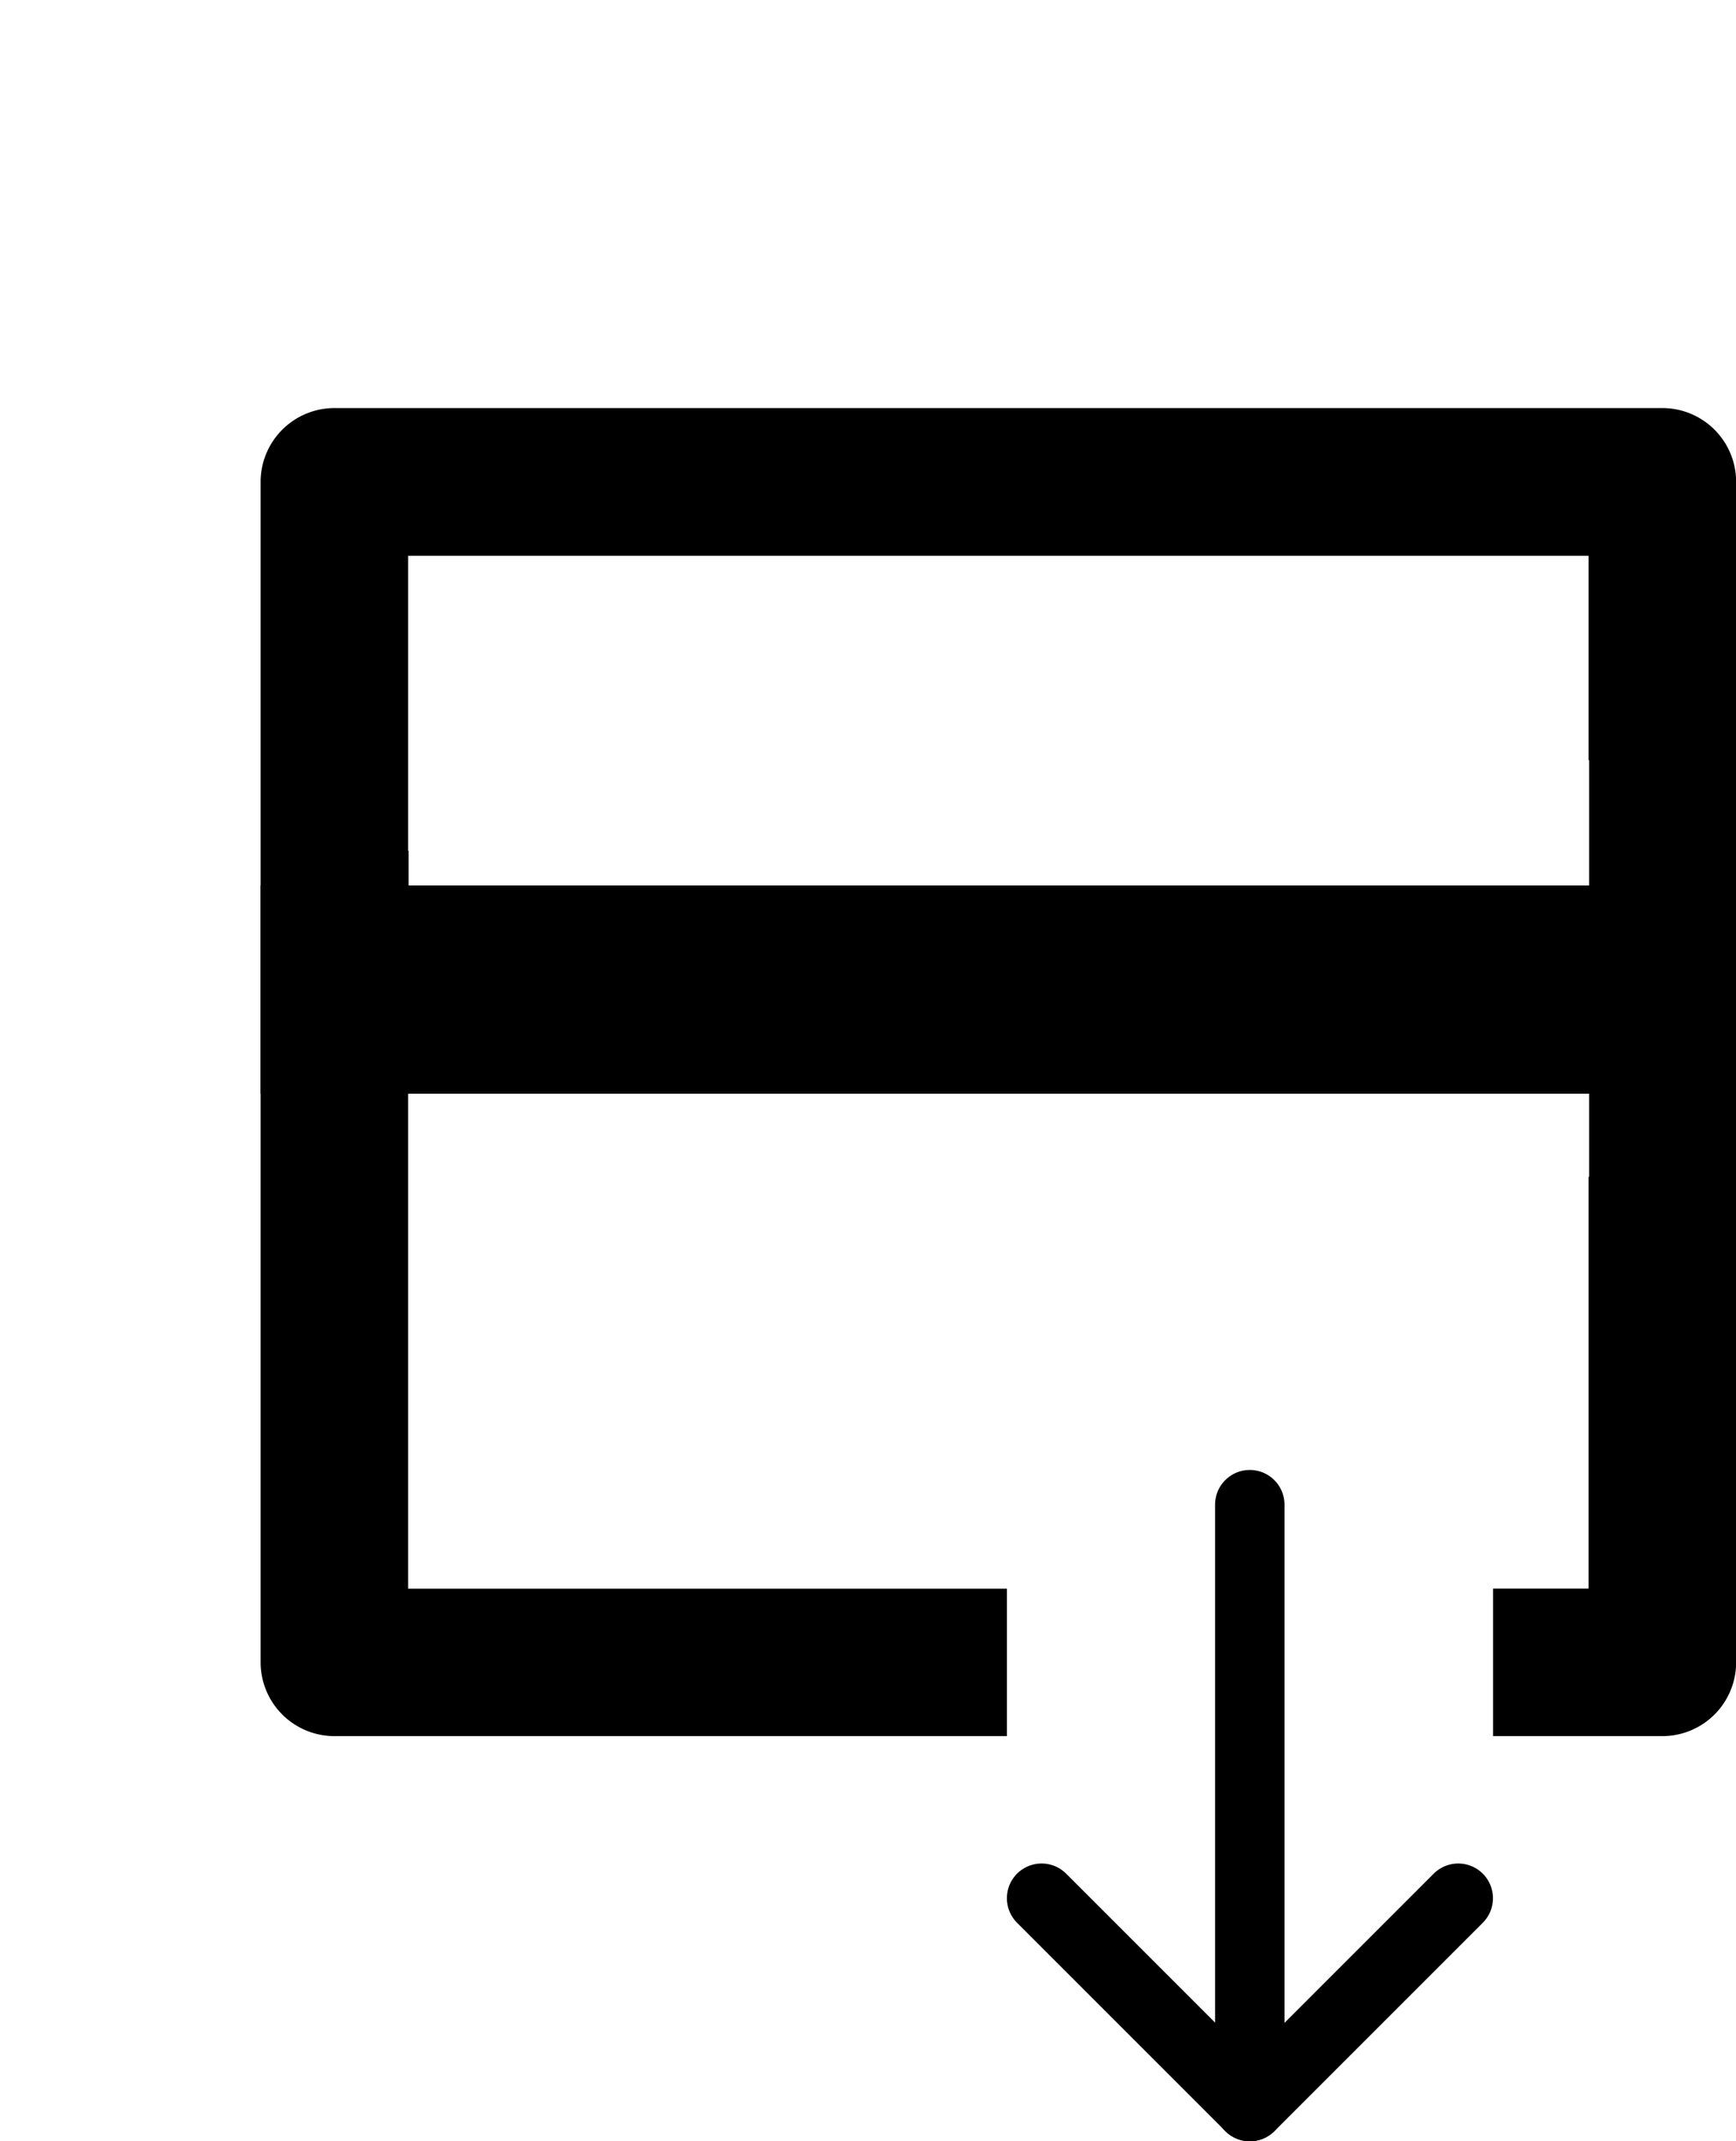 <svg xmlns="http://www.w3.org/2000/svg" width="25" height="30.833" viewBox="0 0 25 30.833">
  <g id="Raggruppa_1019" data-name="Raggruppa 1019" transform="translate(-909 -93)">
    <path id="Tracciato_20" data-name="Tracciato 20" d="M0,0H25V25H0Z" transform="translate(909 93)" fill="none"/>
    <path id="Sottrazione_5" data-name="Sottrazione 5" d="M5189.748-100.875h-9.685a1.064,1.064,0,0,1-1.062-1.062v-17a1.064,1.064,0,0,1,1.063-1.062h19.124a1.063,1.063,0,0,1,1.062,1.062v17a1.063,1.063,0,0,1-1.062,1.062h-2.438V-103h1.375v-5.929h.008v-6h-.008v-2.943h-17v4.249h.007v2.125h-.007v8.5h8.623v2.126Z" transform="translate(-4266.248 218.875)"/>
    <g id="Raggruppa_1018" data-name="Raggruppa 1018" transform="translate(15 -60.333)">
      <path id="Tracciato_12445" data-name="Tracciato 12445" d="M21,23l-3,3-3-3" transform="translate(894 157.667)" fill="none" stroke="#000" stroke-linecap="round" stroke-linejoin="round" stroke-width="1"/>
      <path id="Tracciato_12446" data-name="Tracciato 12446" d="M23.992,6v8.667" transform="translate(888.006 169)" fill="none" stroke="#000" stroke-linecap="round" stroke-linejoin="round" stroke-width="1"/>
    </g>
    <path id="Tracciato_12448" data-name="Tracciato 12448" d="M-4266.248,227.25h19.748" transform="translate(5179 -120)" fill="none" stroke="#000" stroke-width="3"/>
  </g>
</svg>
